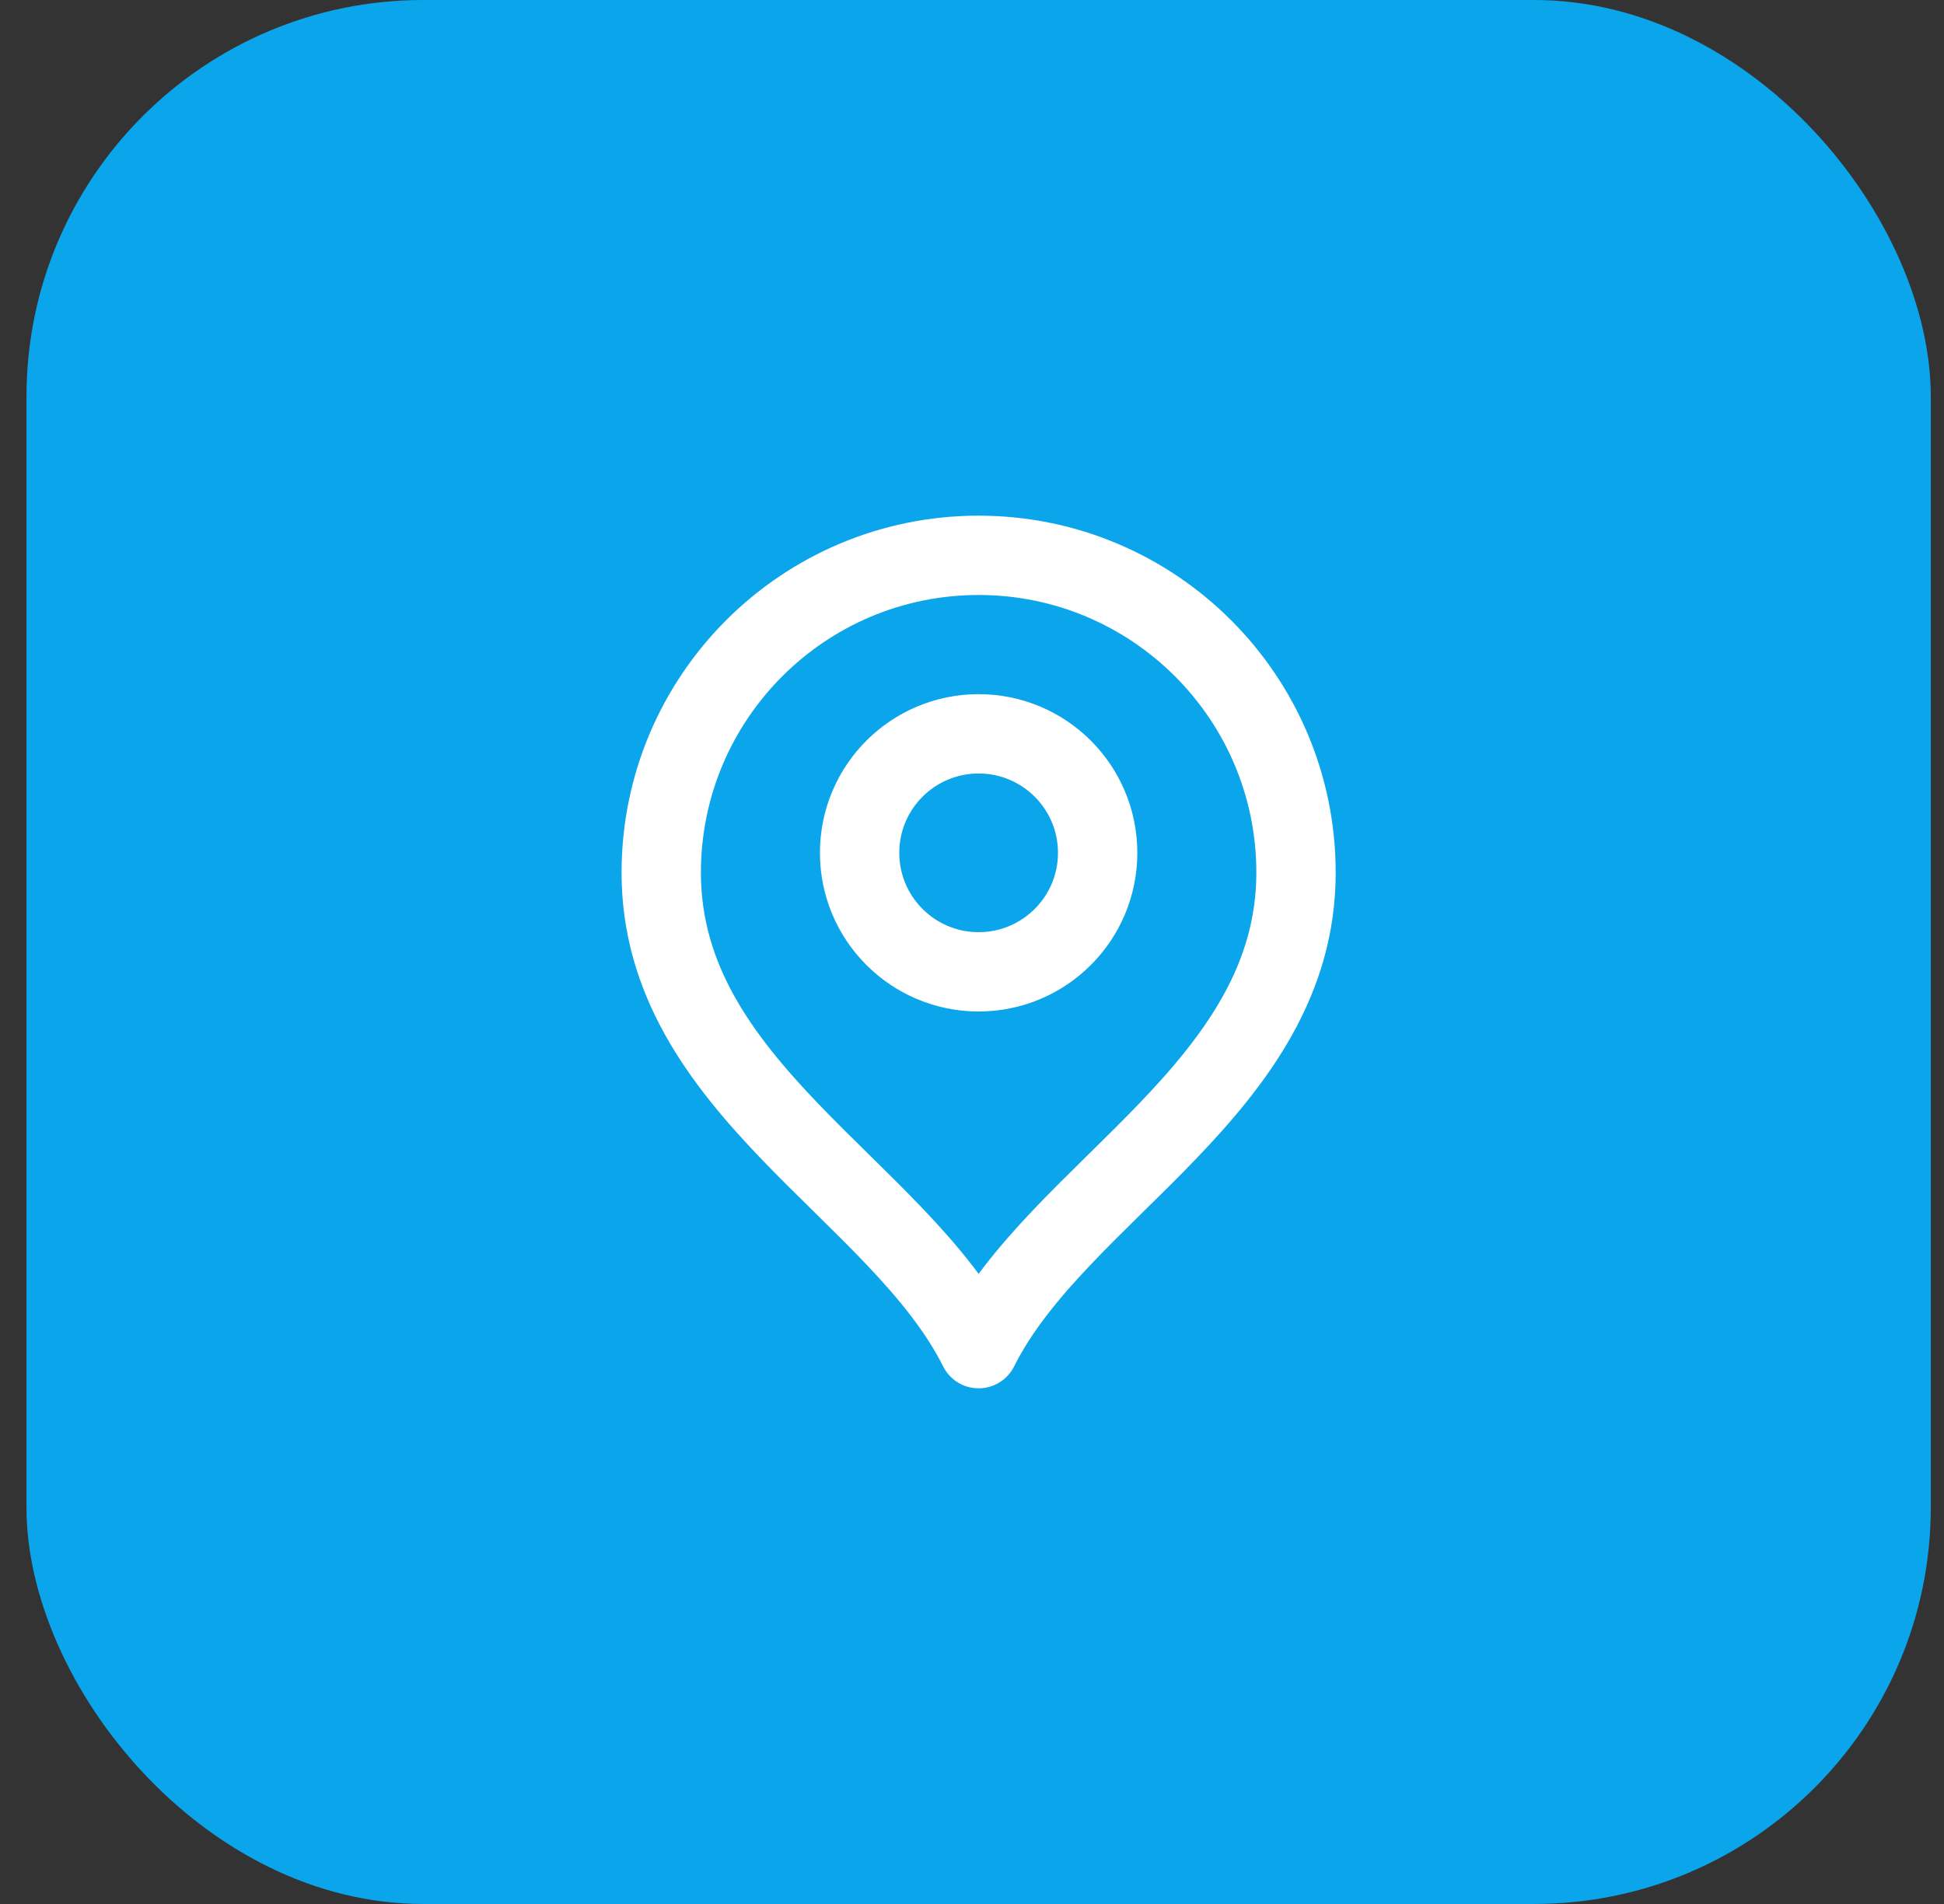 <svg width="49" height="48" viewBox="0 0 49 48" fill="none" xmlns="http://www.w3.org/2000/svg">
<rect x="0" y="0" width="49" height="48" fill="#333333" stroke="none"/>
<rect x="0.667" width="48" height="48" rx="10" fill="#0BA5EC"/>
<path d="M24.667 24.5C26.324 24.5 27.667 23.157 27.667 21.5C27.667 19.843 26.324 18.5 24.667 18.5C23.01 18.5 21.667 19.843 21.667 21.5C21.667 23.157 23.01 24.5 24.667 24.5Z" stroke="white" stroke-width="2" stroke-linecap="round" stroke-linejoin="round"/>
<path d="M24.667 34C26.667 30 32.667 27.418 32.667 22C32.667 17.582 29.085 14 24.667 14C20.249 14 16.667 17.582 16.667 22C16.667 27.418 22.667 30 24.667 34Z" stroke="white" stroke-width="2" stroke-linecap="round" stroke-linejoin="round"/>
</svg>
